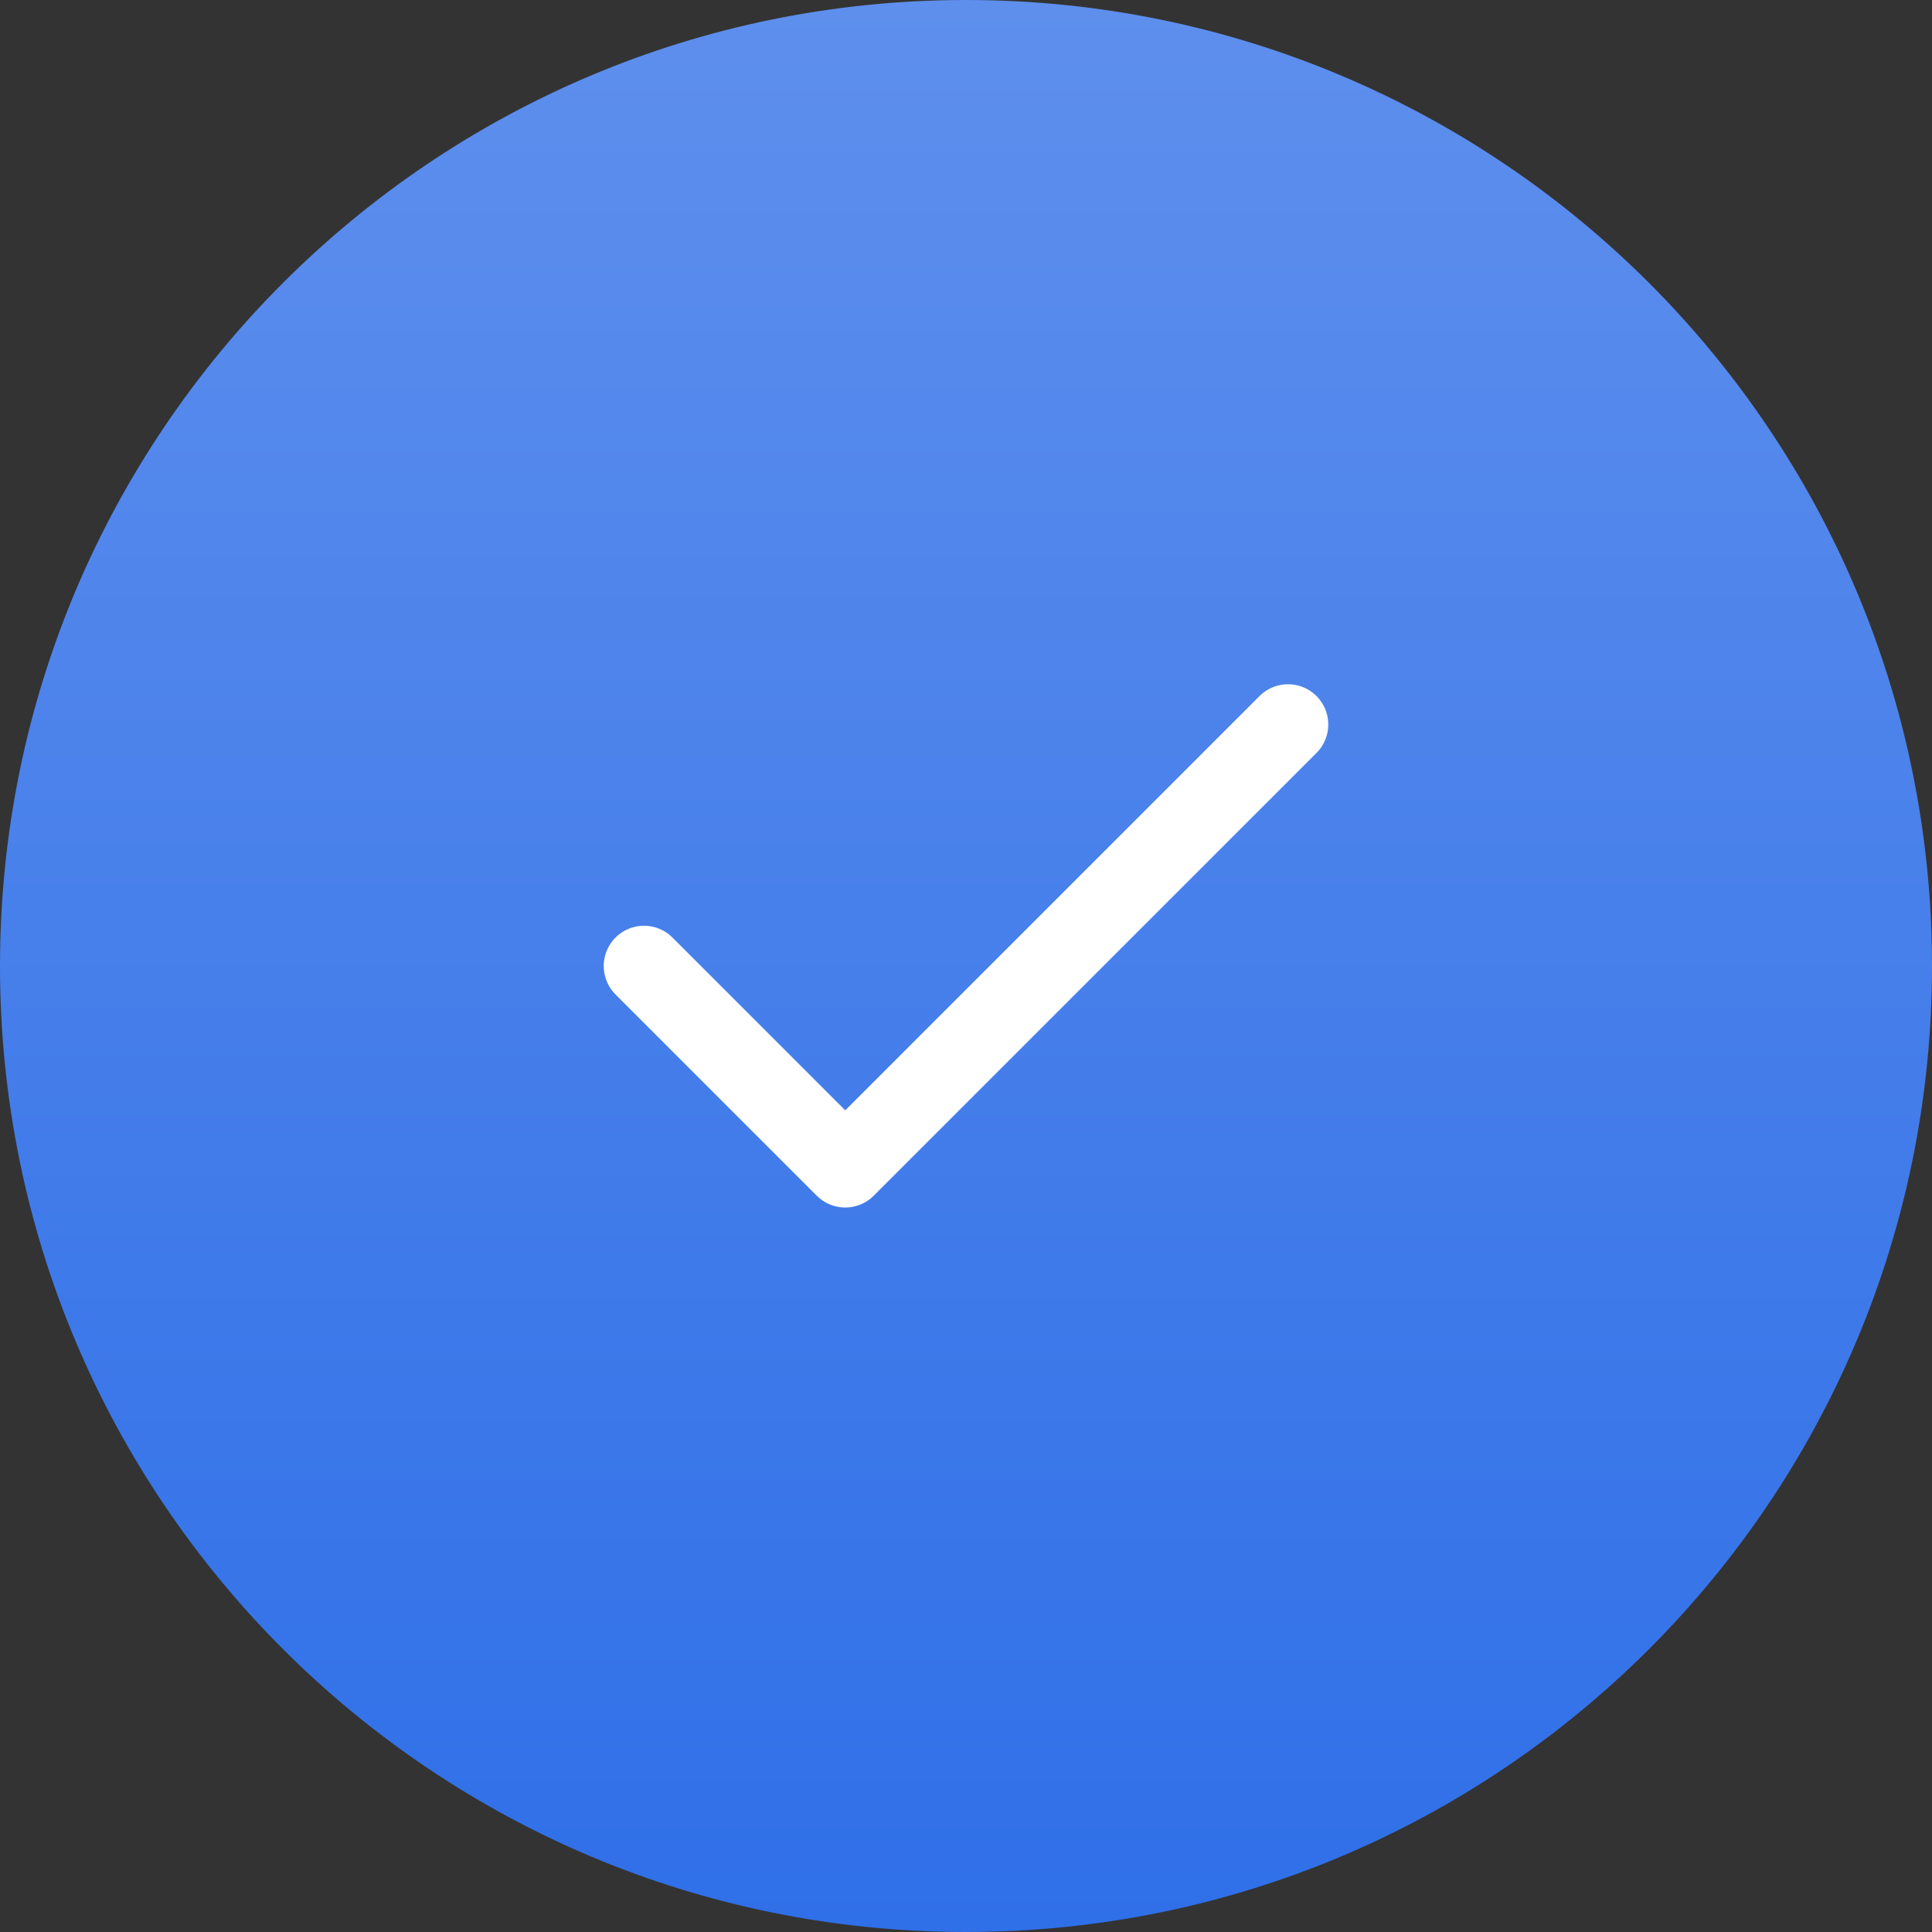 <svg xmlns="http://www.w3.org/2000/svg" width="64" height="64" viewBox="0 0 64 64" fill="none"><rect x="0" y="0" width="64" height="64" fill="#333333" stroke="none"/><path d="M0 32C0 14.327 14.327 0 32 0C49.673 0 64 14.327 64 32C64 49.673 49.673 64 32 64C14.327 64 0 49.673 0 32Z" fill="url(#paint0_linear_1_257)"></path><path d="M42.667 24L28 38.667L21.333 32" stroke="white" stroke-width="2.667" stroke-linecap="round" stroke-linejoin="round"></path><defs><linearGradient id="paint0_linear_1_257" x1="32" y1="0" x2="32" y2="64" gradientUnits="userSpaceOnUse"><stop stop-color="#5E8FED"></stop><stop offset="1" stop-color="#2F6FE8"></stop></linearGradient></defs></svg>